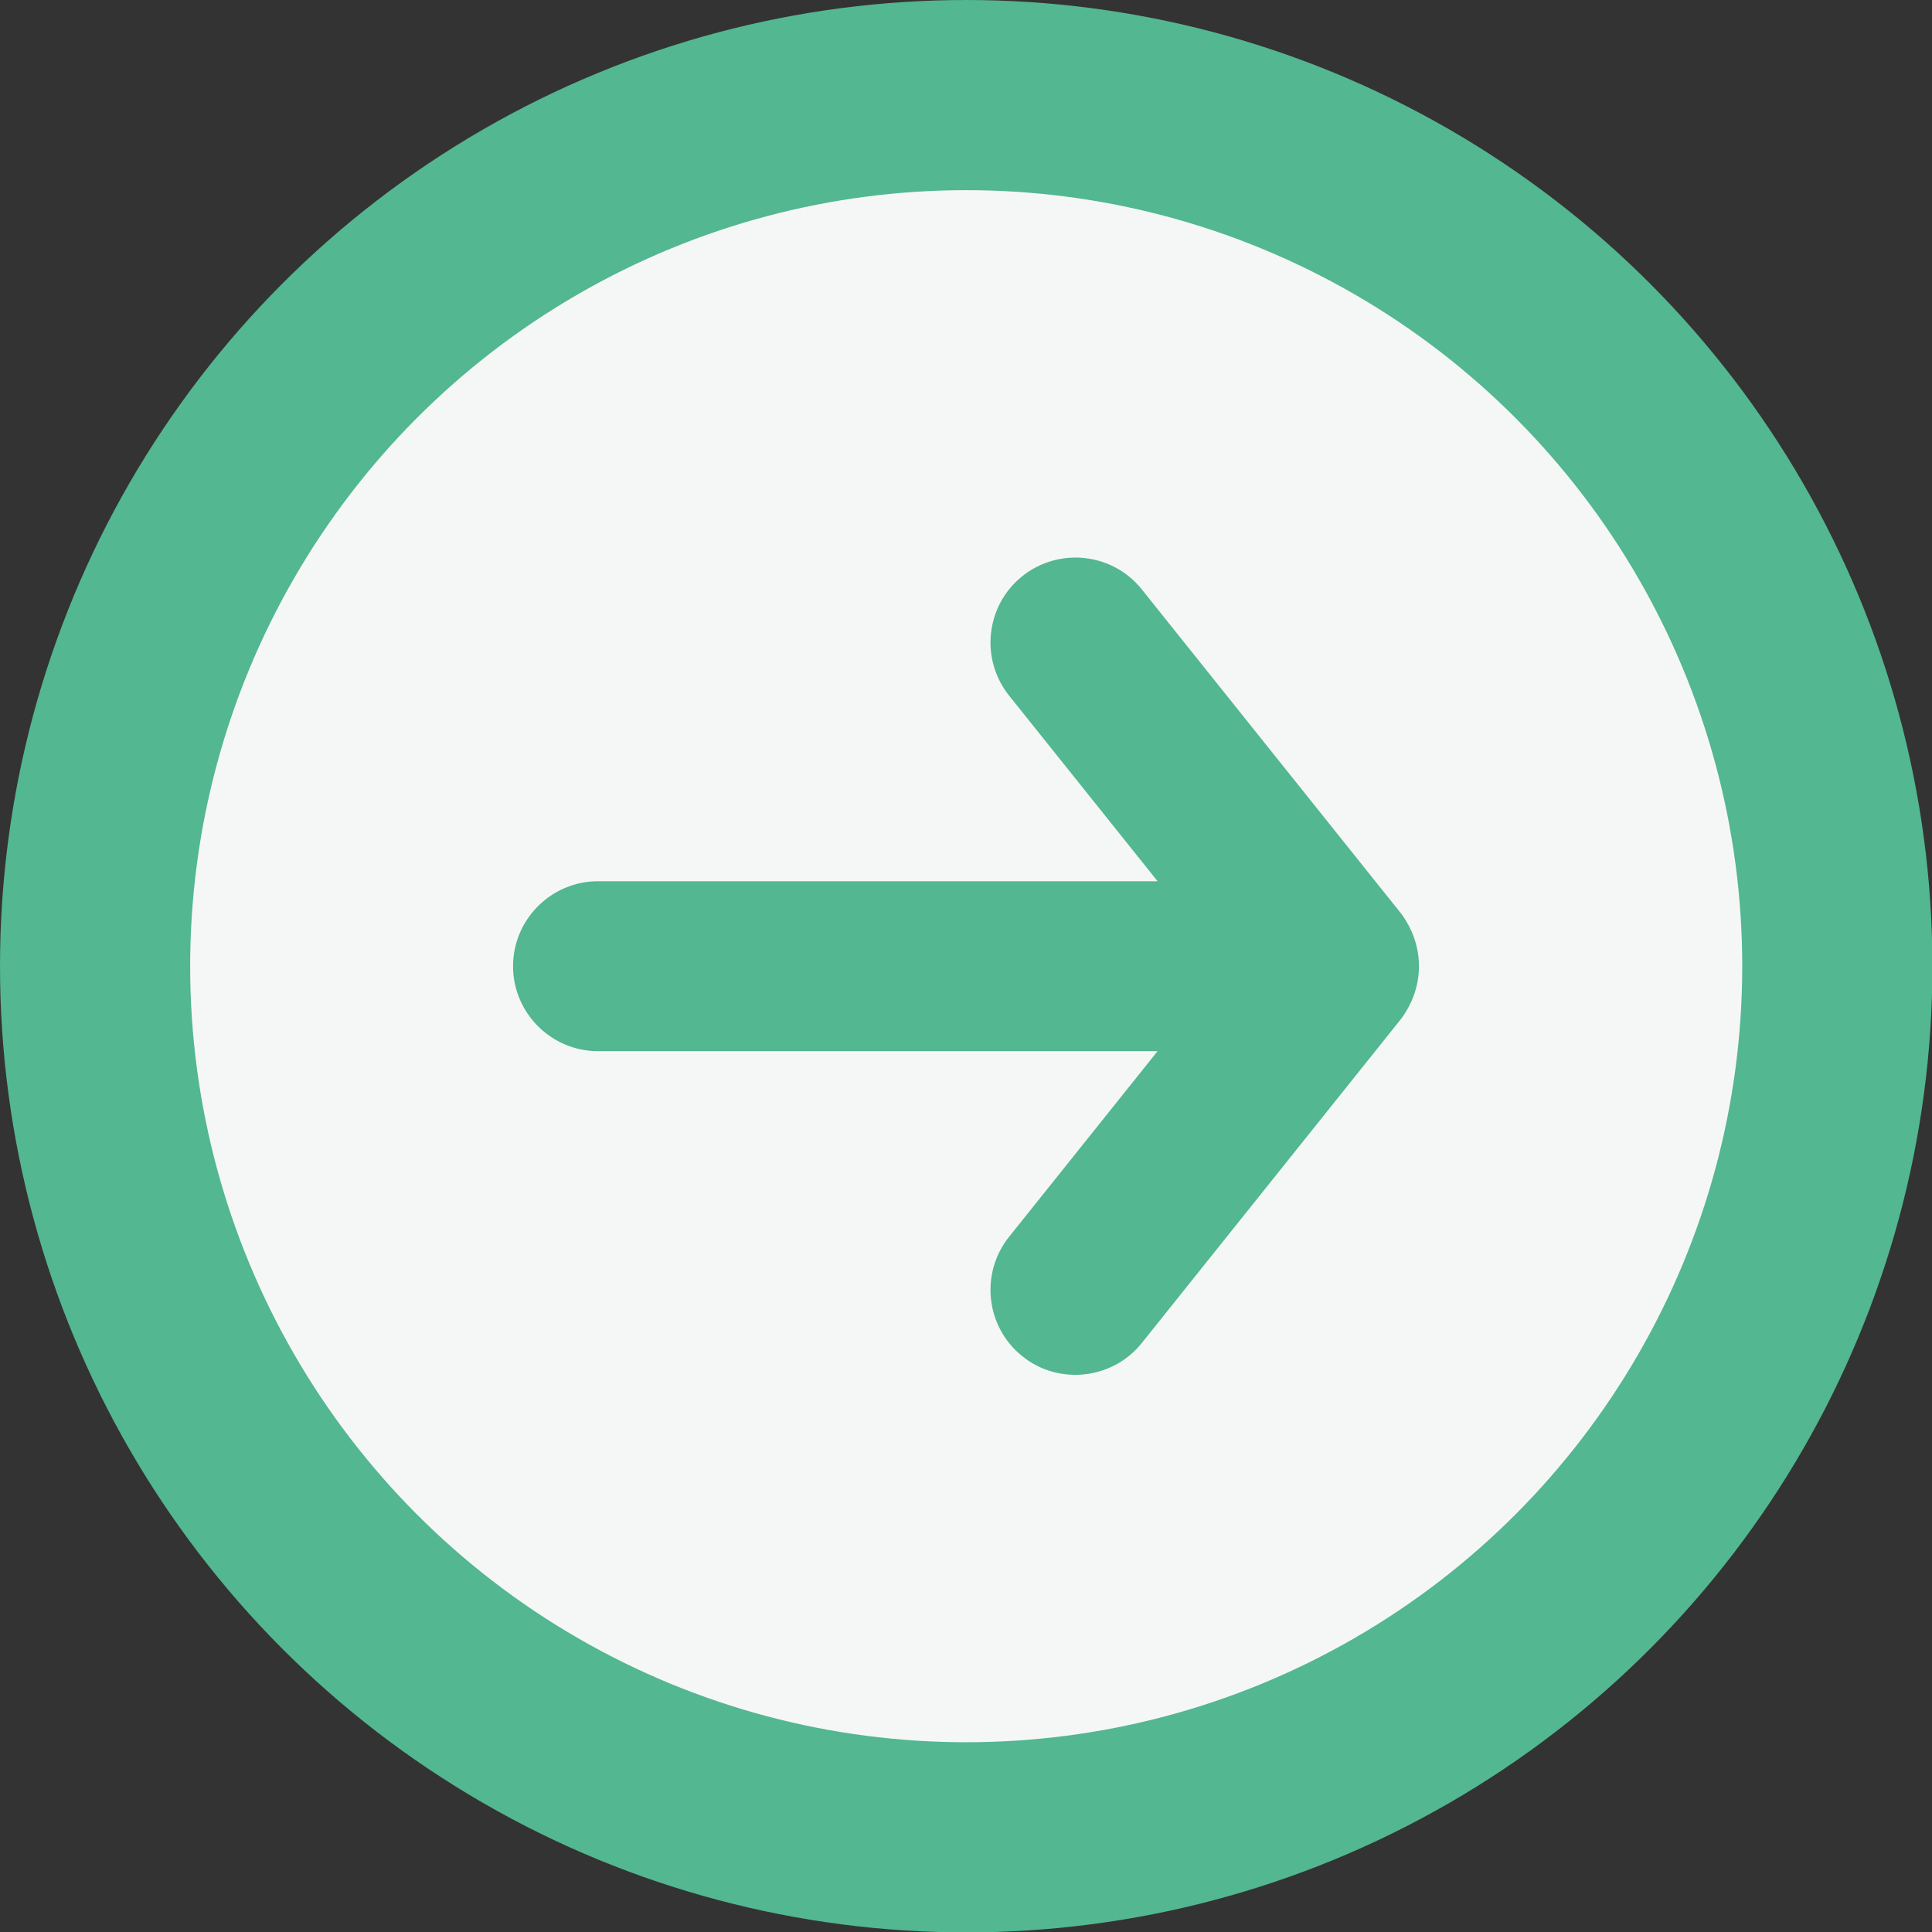 <svg enable-background="new 0 0 477.5 477.5" viewBox="0 0 477.5 477.5" xmlns="http://www.w3.org/2000/svg"><rect x="0" y="0" width="477.5" height="477.5" fill="#333333" stroke="none"/><g stroke="#53b791" stroke-miterlimit="10"><circle cx="238.8" cy="238.8" fill="#f5f7f7" r="215.3" stroke-width="47"/><path d="m253.3 308.8c-5.5 6.9-4.4 17 2.5 22.5 6.8 5.5 17 4.4 22.5-2.5l64-80c.8-1.1 3.4-4.7 3.4-10s-2.6-8.9-3.4-10l-64-80c-5.5-6.9-15.6-8-22.5-2.5s-8 15.6-2.5 22.5l43.2 54h-148.7c-8.8 0-16 7.2-16 16s7.2 16 16 16h148.7z" fill="#53b791" stroke-width="10"/></g></svg>